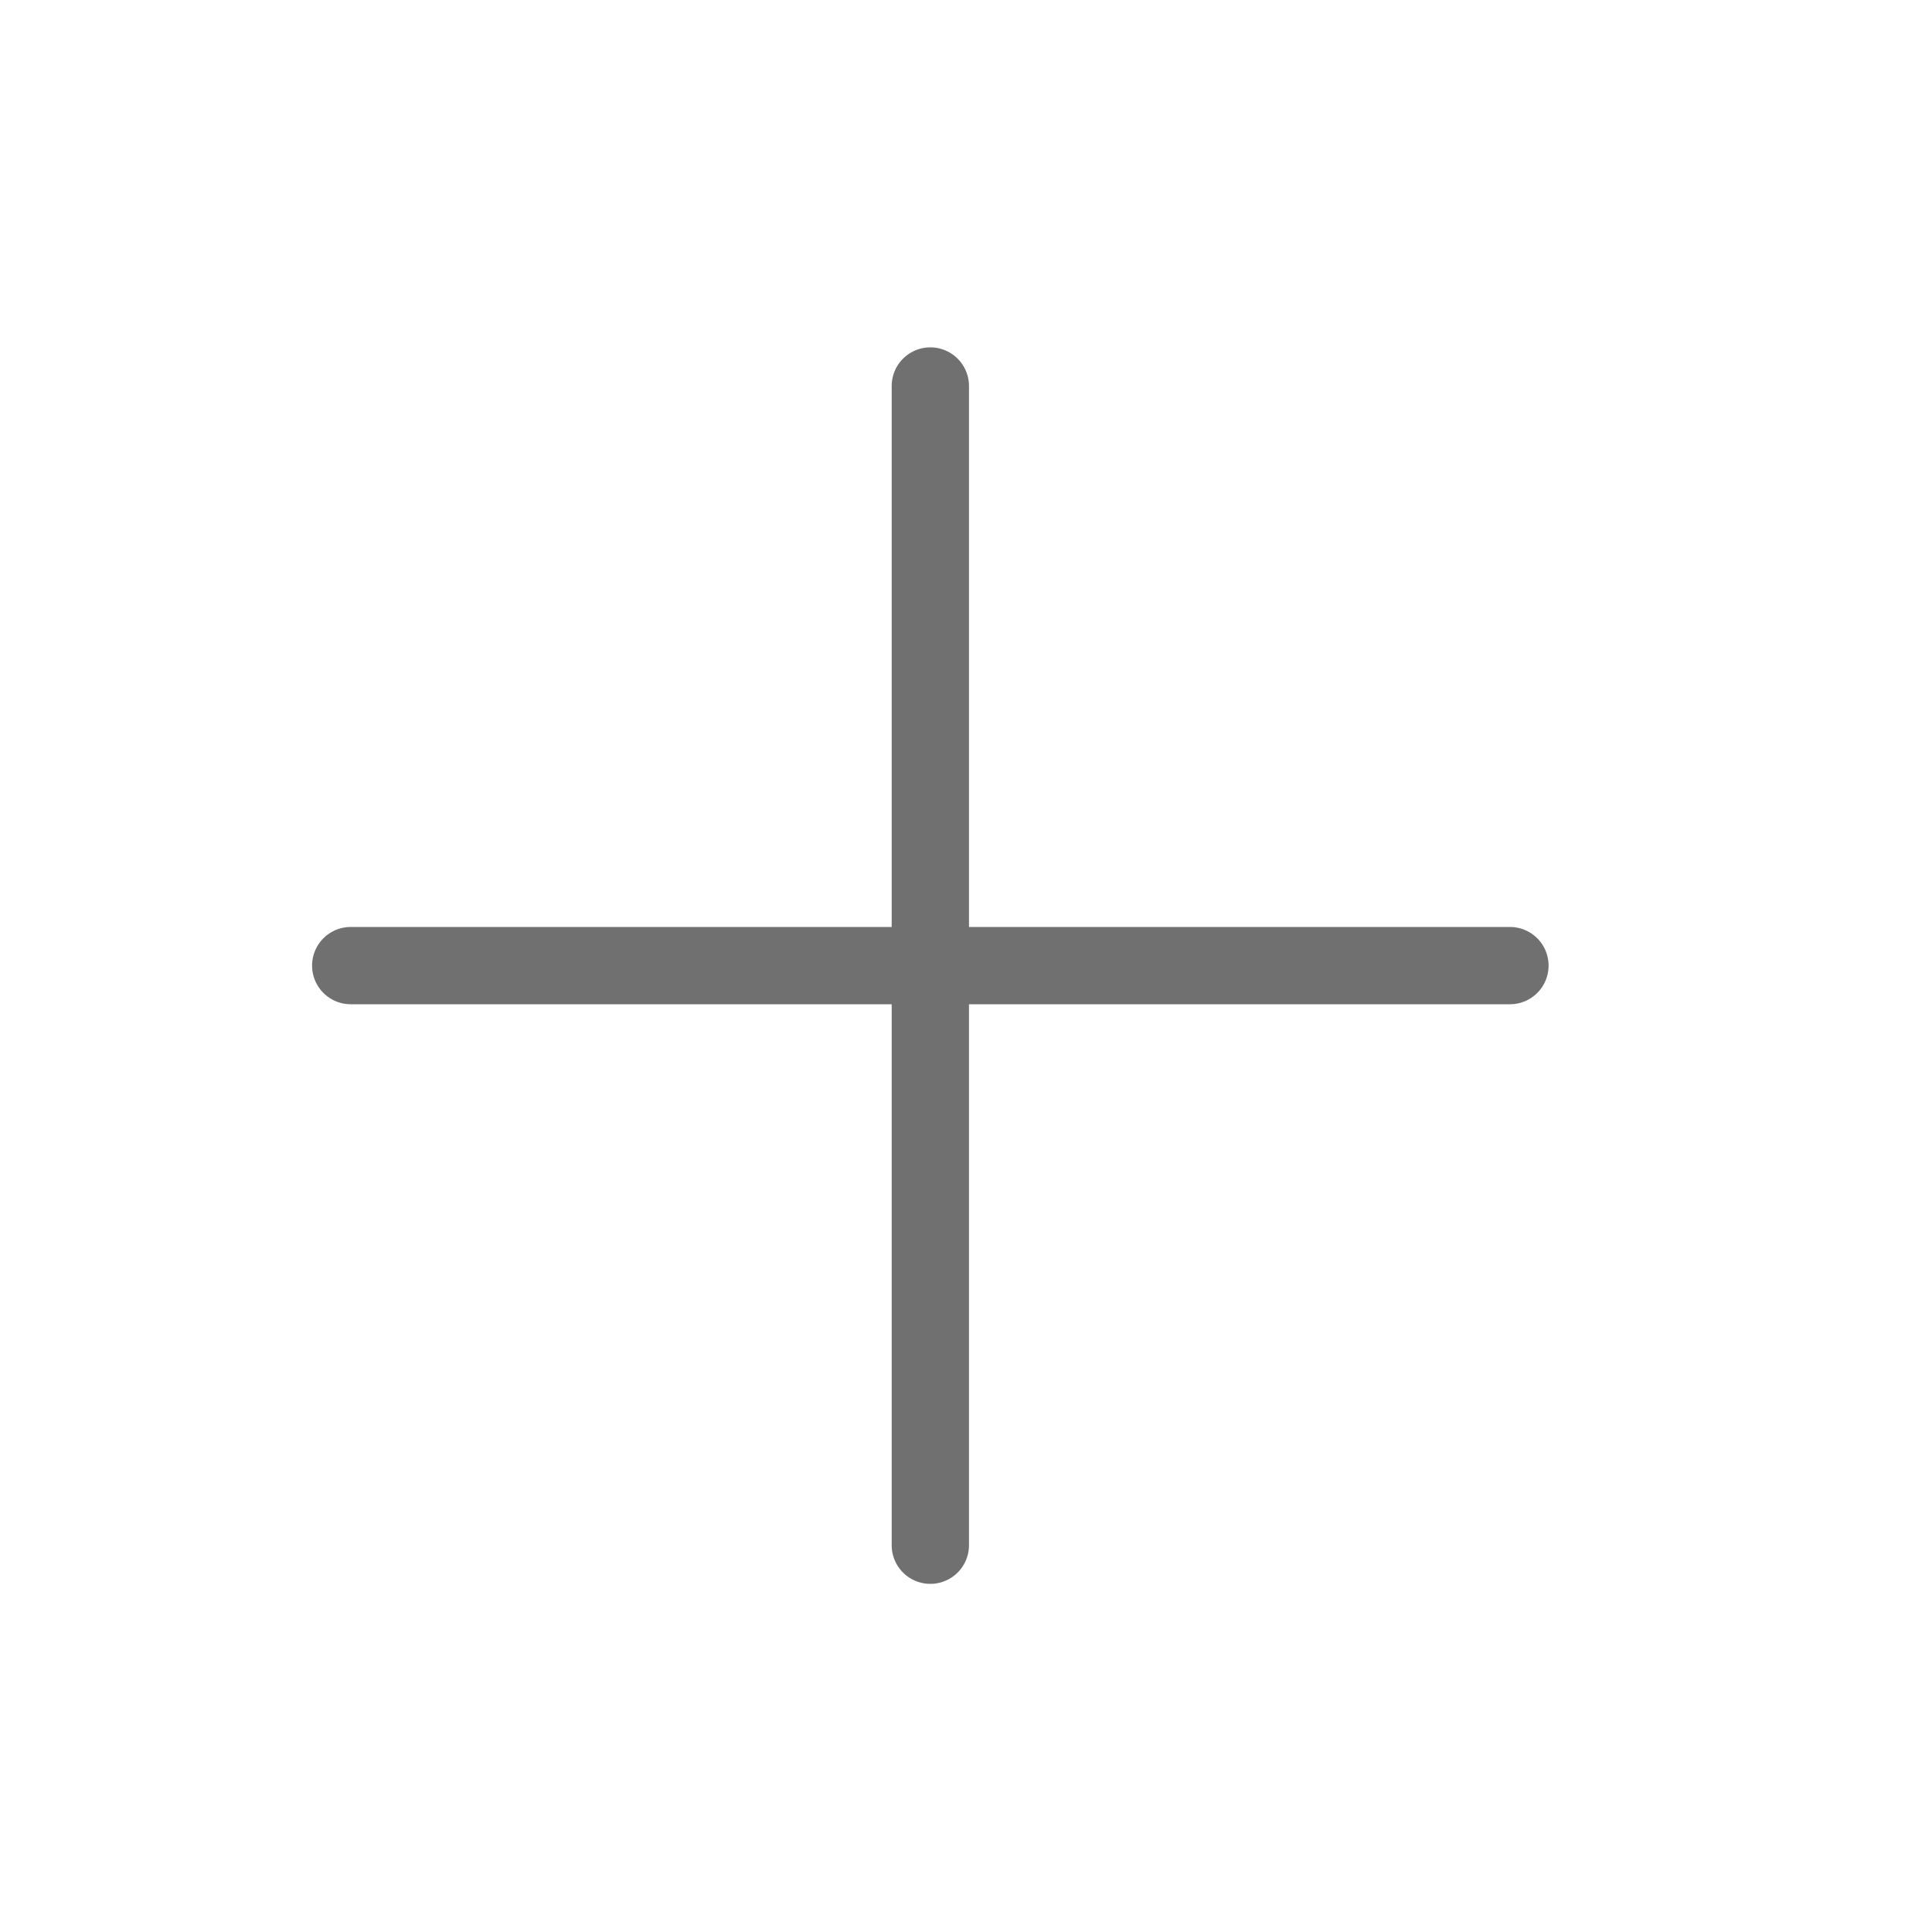 <?xml version="1.0" standalone="no"?><!DOCTYPE svg PUBLIC "-//W3C//DTD SVG 1.1//EN" "http://www.w3.org/Graphics/SVG/1.1/DTD/svg11.dtd"><svg t="1521046189297" class="icon" style="" viewBox="0 0 1024 1024" version="1.1" xmlns="http://www.w3.org/2000/svg" p-id="1383" xmlns:xlink="http://www.w3.org/1999/xlink" width="200" height="200"><defs><style type="text/css"></style></defs><path d="M185.897 532.275h286.72v286.72a20.48 20.48 0 1 0 40.96 0v-286.72h286.72a20.48 20.48 0 1 0 0-40.96h-286.72v-286.72a20.48 20.48 0 1 0-40.96 0v286.72h-286.72a20.48 20.48 0 1 0 0 40.96z" fill="#707070" p-id="1384"></path></svg>